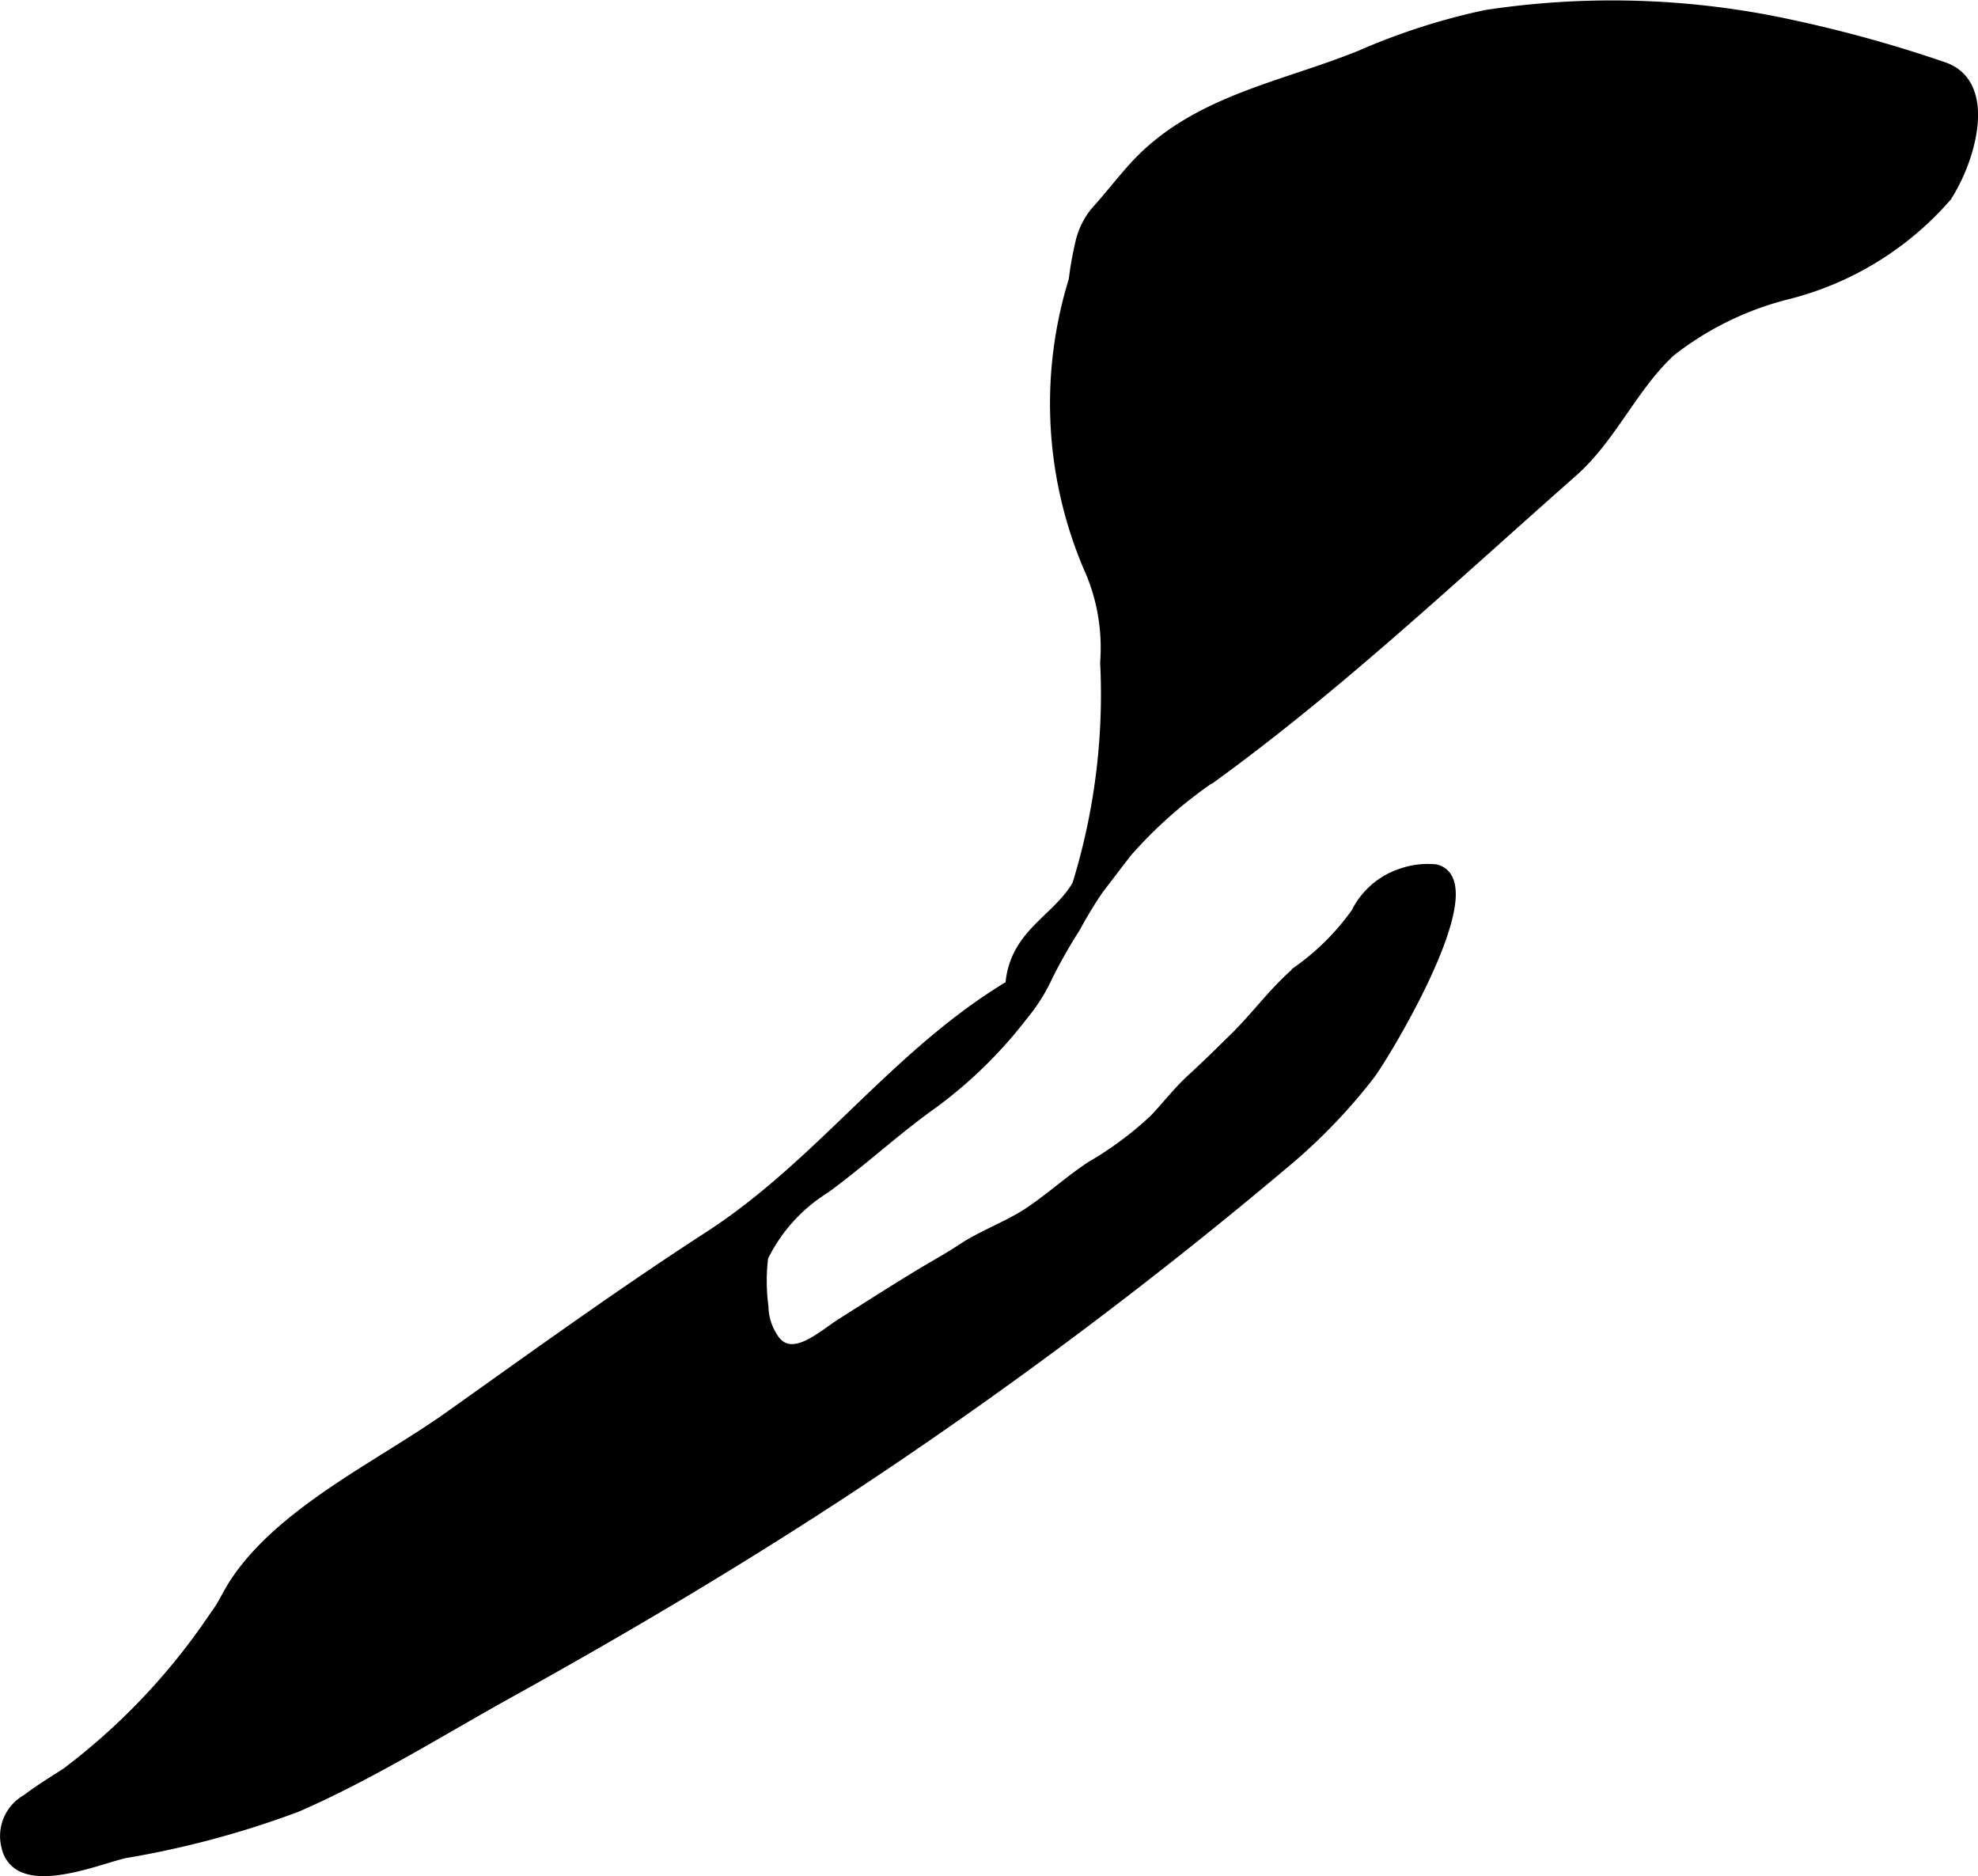 <?xml version="1.0" encoding="UTF-8"?>
<svg xmlns="http://www.w3.org/2000/svg"
     version="1.1"
     width="10.07mm"
     height="9.551mm"
     viewBox="0 0 28.546 27.074">
   <defs>
      <style type="text/css"><![CDATA[
      .a {
        stroke: #000;
        stroke-miterlimit: 10;
        stroke-width: 0.15px;
        fill-rule: evenodd;
      }
    ]]></style>
   </defs>
   <path class="a"
         d="M.216,26.87a.425.425,0,0,1-.121-.224.604.604,0,0,1,.288-.676c.191-.144.377-.258.575-.385a9.355,9.355,0,0,0,2.147-2.273c.108-.138.181-.311.277-.458.68-1.042,2.107-1.704,3.101-2.411,1.242-.882,2.475-1.775,3.754-2.603,1.612-1.044,2.685-2.626,4.346-3.621.058-.748.672-.938.965-1.449a9.305,9.305,0,0,0,.404-3.212,2.831,2.831,0,0,0-.202-1.282,6.024,6.024,0,0,1-.252-4.233,4.895,4.895,0,0,1,.102-.565,1.084,1.084,0,0,1,.208-.417c.197-.216.373-.449.573-.667.867-.942,2.124-1.135,3.253-1.593A9.379,9.379,0,0,1,21.447.218a12.125,12.125,0,0,1,4.156.09,19.013,19.013,0,0,1,2.414.651c.768.231.402,1.387.07,1.882a4.495,4.495,0,0,1-2.287,1.403,4.512,4.512,0,0,0-1.693.828c-.55.509-.85,1.242-1.417,1.741-1.671,1.473-3.337,3.044-5.128,4.352a6.51,6.51,0,0,0-1.293,1.125c-.141.18-.277.362-.417.543a5.987,5.987,0,0,0-.331.545,7.729,7.729,0,0,0-.401.705,2.506,2.506,0,0,1-.352.561,6.47,6.47,0,0,1-1.289,1.268c-.544.385-1.032.841-1.569,1.234a2.417,2.417,0,0,0-.898.994,2.815,2.815,0,0,0,.003.716.855.855,0,0,0,.17.493c.263.325.69-.079.954-.247.372-.236.755-.48,1.133-.71.203-.123.406-.232.608-.366.32-.212.68-.331.996-.546.297-.202.565-.445.865-.644a5.016,5.016,0,0,0,.924-.687c.186-.197.337-.398.538-.581.212-.194.425-.404.63-.606.32-.317.569-.672.919-.963a3.554,3.554,0,0,0,.822-.827,1.115,1.115,0,0,1,.658-.567,1.149,1.149,0,0,1,.488-.057c.762.197-.735,2.677-.955,2.965a8.161,8.161,0,0,1-1.222,1.267,67.14,67.14,0,0,1-5.778,4.36c-1.758,1.184-3.58,2.269-5.433,3.296-.961.533-2,1.184-3.052,1.64a13.455,13.455,0,0,1-2.479.665C1.469,26.813.563,27.196.216,26.87Z"/>
</svg>
